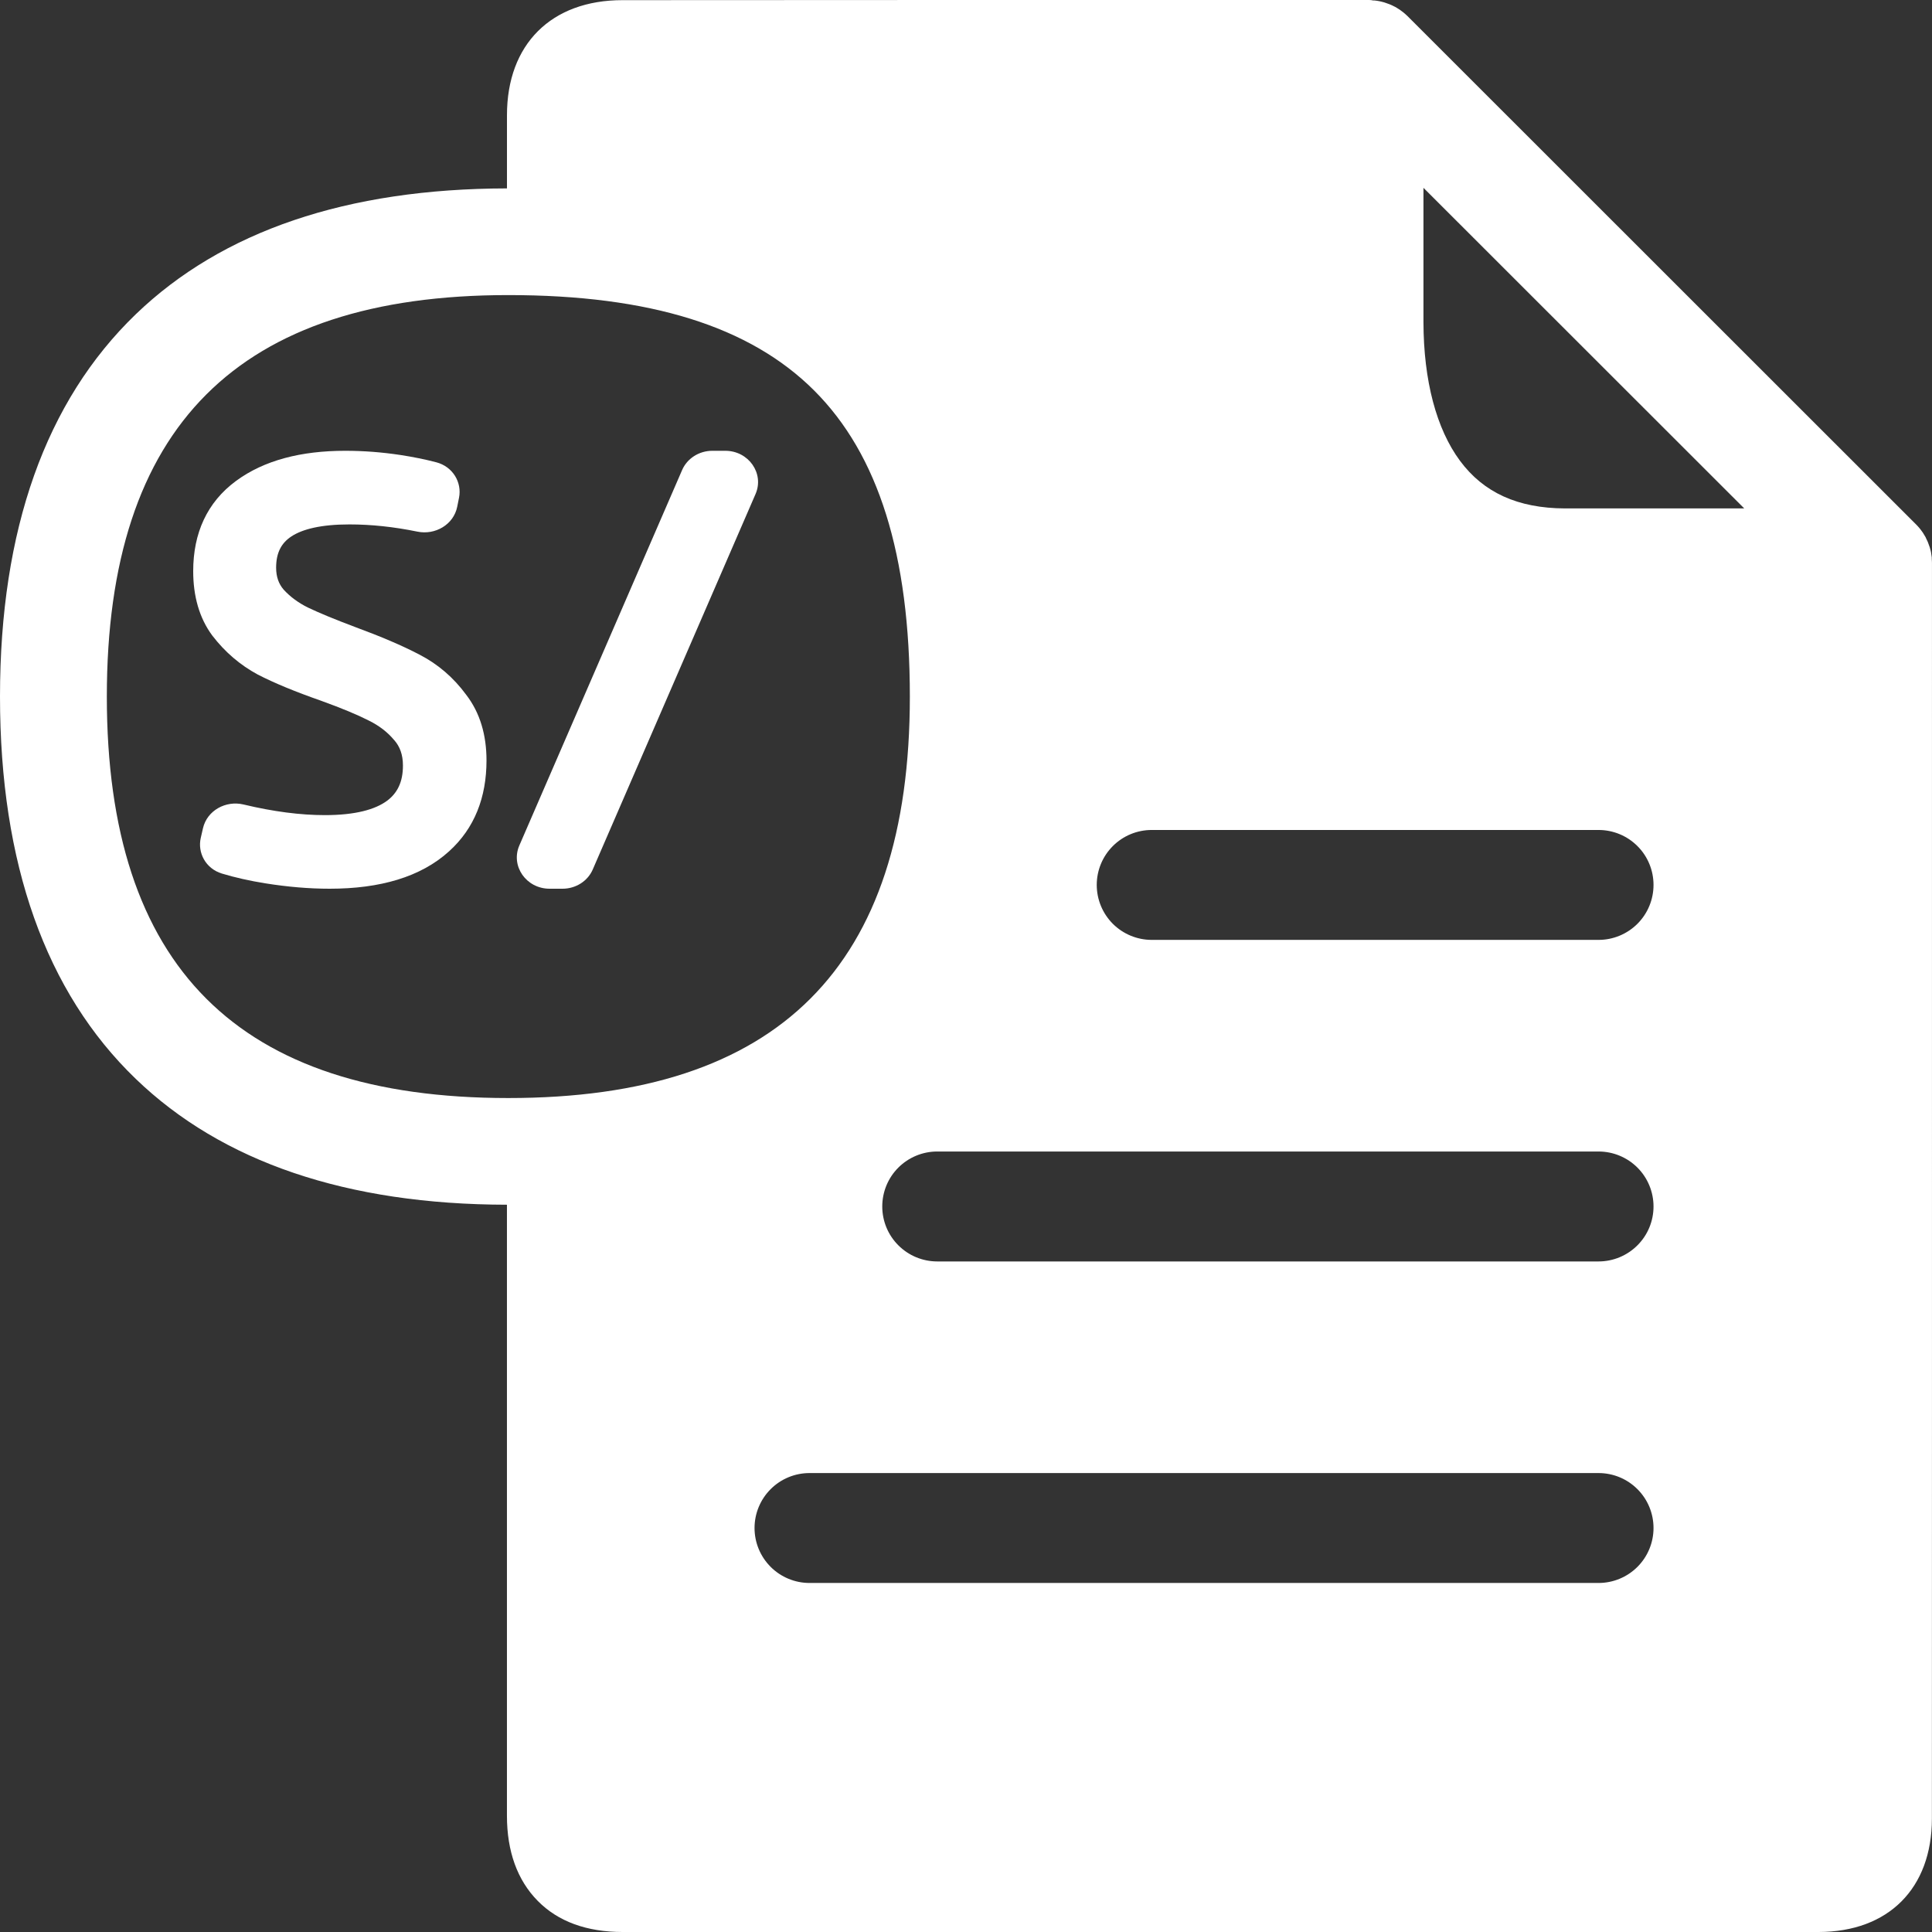 <svg width="64" height="64" viewBox="0 0 64 64" fill="none" xmlns="http://www.w3.org/2000/svg">
<rect x="0" y="0" width="64" height="64" fill="#333333" stroke="none"/>
<path d="M63.999 18.663C63.999 18.654 63.999 18.645 63.999 18.636C63.999 18.594 63.997 18.552 63.993 18.511C63.993 18.496 63.993 18.481 63.993 18.466C63.987 18.413 63.979 18.36 63.969 18.307V18.302C63.959 18.251 63.946 18.201 63.931 18.152C63.931 18.138 63.922 18.123 63.917 18.108C63.905 18.07 63.892 18.031 63.876 17.994L63.861 17.954C63.84 17.904 63.817 17.855 63.792 17.807V17.802C63.767 17.756 63.74 17.711 63.712 17.669L63.687 17.631C63.664 17.597 63.64 17.565 63.615 17.533L63.586 17.497C63.551 17.455 63.515 17.415 63.476 17.376L46.625 0.533C46.586 0.494 46.545 0.459 46.504 0.424L46.467 0.395C46.435 0.37 46.402 0.346 46.37 0.323L46.331 0.298C46.288 0.269 46.24 0.242 46.198 0.218H46.194C46.146 0.192 46.097 0.169 46.047 0.148L46.007 0.133C45.969 0.118 45.931 0.104 45.892 0.092L45.849 0.078C45.798 0.064 45.748 0.05 45.696 0.04C45.644 0.029 45.591 0.022 45.537 0.016H45.492C45.444 0.005 45.399 0 45.357 0H45.329C36.043 0 22.723 0 20.62 0.005C18.26 0.005 16.794 1.468 16.794 3.815C16.794 4.222 16.794 5.029 16.794 6.241C11.499 6.249 7.362 7.652 4.497 10.411C1.513 13.287 0 17.548 0 23.075C0 28.602 1.513 32.865 4.496 35.738C7.359 38.497 11.496 39.9 16.793 39.908C16.793 50.427 16.793 58.495 16.793 60.146C16.793 61.33 17.137 62.282 17.812 62.968C18.487 63.655 19.438 64 20.628 64C22.801 64 43.79 64 50.688 64H57.178C58.202 64 59.225 64 60.248 64C62.557 63.995 63.994 62.556 63.997 60.245C63.999 58.764 64.001 33.245 63.999 18.663ZM16.838 36.374C7.888 36.374 3.539 32.024 3.539 23.075C3.539 14.126 7.89 9.775 16.838 9.775C21.525 9.775 24.838 10.808 26.968 12.934C29.099 15.06 30.14 18.381 30.14 23.075C30.14 32.025 25.789 36.374 16.838 36.374ZM52.954 52.438H26.817C26.334 52.438 25.87 52.246 25.529 51.905C25.187 51.563 24.995 51.1 24.995 50.617C24.995 50.135 25.187 49.671 25.529 49.33C25.87 48.988 26.334 48.797 26.817 48.797H52.954C53.437 48.797 53.9 48.988 54.242 49.33C54.584 49.671 54.775 50.135 54.775 50.617C54.775 51.1 54.584 51.563 54.242 51.905C53.9 52.246 53.437 52.438 52.954 52.438ZM52.954 41.787H31.047C30.564 41.787 30.101 41.595 29.759 41.253C29.417 40.912 29.226 40.449 29.226 39.966C29.226 39.483 29.417 39.02 29.759 38.678C30.101 38.337 30.564 38.145 31.047 38.145H52.954C53.437 38.145 53.9 38.337 54.242 38.678C54.584 39.02 54.775 39.483 54.775 39.966C54.775 40.449 54.584 40.912 54.242 41.253C53.9 41.595 53.437 41.787 52.954 41.787ZM52.954 31.135H38.152C37.669 31.135 37.206 30.943 36.864 30.602C36.523 30.26 36.331 29.797 36.331 29.314C36.331 28.831 36.523 28.368 36.864 28.027C37.206 27.685 37.669 27.494 38.152 27.494H52.954C53.437 27.494 53.9 27.685 54.242 28.027C54.584 28.368 54.775 28.831 54.775 29.314C54.775 29.797 54.584 30.26 54.242 30.602C53.9 30.943 53.437 31.135 52.954 31.135ZM51.839 16.842C50.283 16.836 49.146 16.32 48.364 15.264C47.583 14.209 47.158 12.613 47.154 10.671C47.154 10.337 47.154 8.759 47.154 6.222L57.78 16.842C54.445 16.842 52.526 16.842 51.839 16.842Z" fill="white"/>
<path fill-rule="evenodd" clip-rule="evenodd" d="M23.597 14.933H24.026C24.799 14.933 25.324 15.684 25.028 16.366L19.637 28.8C19.47 29.188 19.074 29.44 18.635 29.44H18.206C17.433 29.44 16.908 28.69 17.204 28.007L22.595 15.573C22.762 15.186 23.158 14.933 23.597 14.933Z" fill="white"/>
<path d="M8.793 29.262L8.791 29.262C8.264 29.177 7.784 29.069 7.352 28.938C6.809 28.773 6.538 28.243 6.651 27.754L6.724 27.436C6.86 26.847 7.48 26.509 8.068 26.65C9.057 26.887 9.954 27.002 10.763 27.002C11.778 27.002 12.434 26.814 12.825 26.524C13.161 26.272 13.348 25.909 13.348 25.36C13.348 24.997 13.244 24.728 13.06 24.518L13.055 24.514L13.051 24.509C12.839 24.255 12.564 24.041 12.216 23.869L12.21 23.866C11.844 23.679 11.322 23.461 10.633 23.212C9.79 22.917 9.091 22.63 8.546 22.349L8.541 22.347L8.536 22.344C7.951 22.028 7.452 21.599 7.04 21.063L7.037 21.06L7.034 21.056C6.598 20.468 6.4 19.742 6.4 18.919C6.4 17.662 6.858 16.64 7.818 15.932C8.748 15.247 9.973 14.933 11.436 14.933C12.046 14.933 12.655 14.98 13.264 15.072C13.682 15.136 14.078 15.216 14.45 15.313C15.004 15.457 15.306 15.983 15.206 16.486L15.146 16.786C15.027 17.38 14.416 17.732 13.827 17.611C13.046 17.451 12.296 17.372 11.575 17.372C10.63 17.372 10.018 17.53 9.655 17.768C9.328 17.983 9.147 18.299 9.147 18.805C9.147 19.113 9.236 19.345 9.395 19.531C9.61 19.766 9.875 19.964 10.197 20.124C10.572 20.303 11.088 20.517 11.751 20.766C12.62 21.086 13.336 21.391 13.893 21.684C14.509 22.001 15.025 22.447 15.44 23.011C15.903 23.611 16.116 24.35 16.116 25.19C16.116 26.415 15.718 27.439 14.878 28.199C13.936 29.055 12.585 29.44 10.921 29.44C10.242 29.44 9.532 29.38 8.793 29.262Z" fill="white"/>
</svg>
